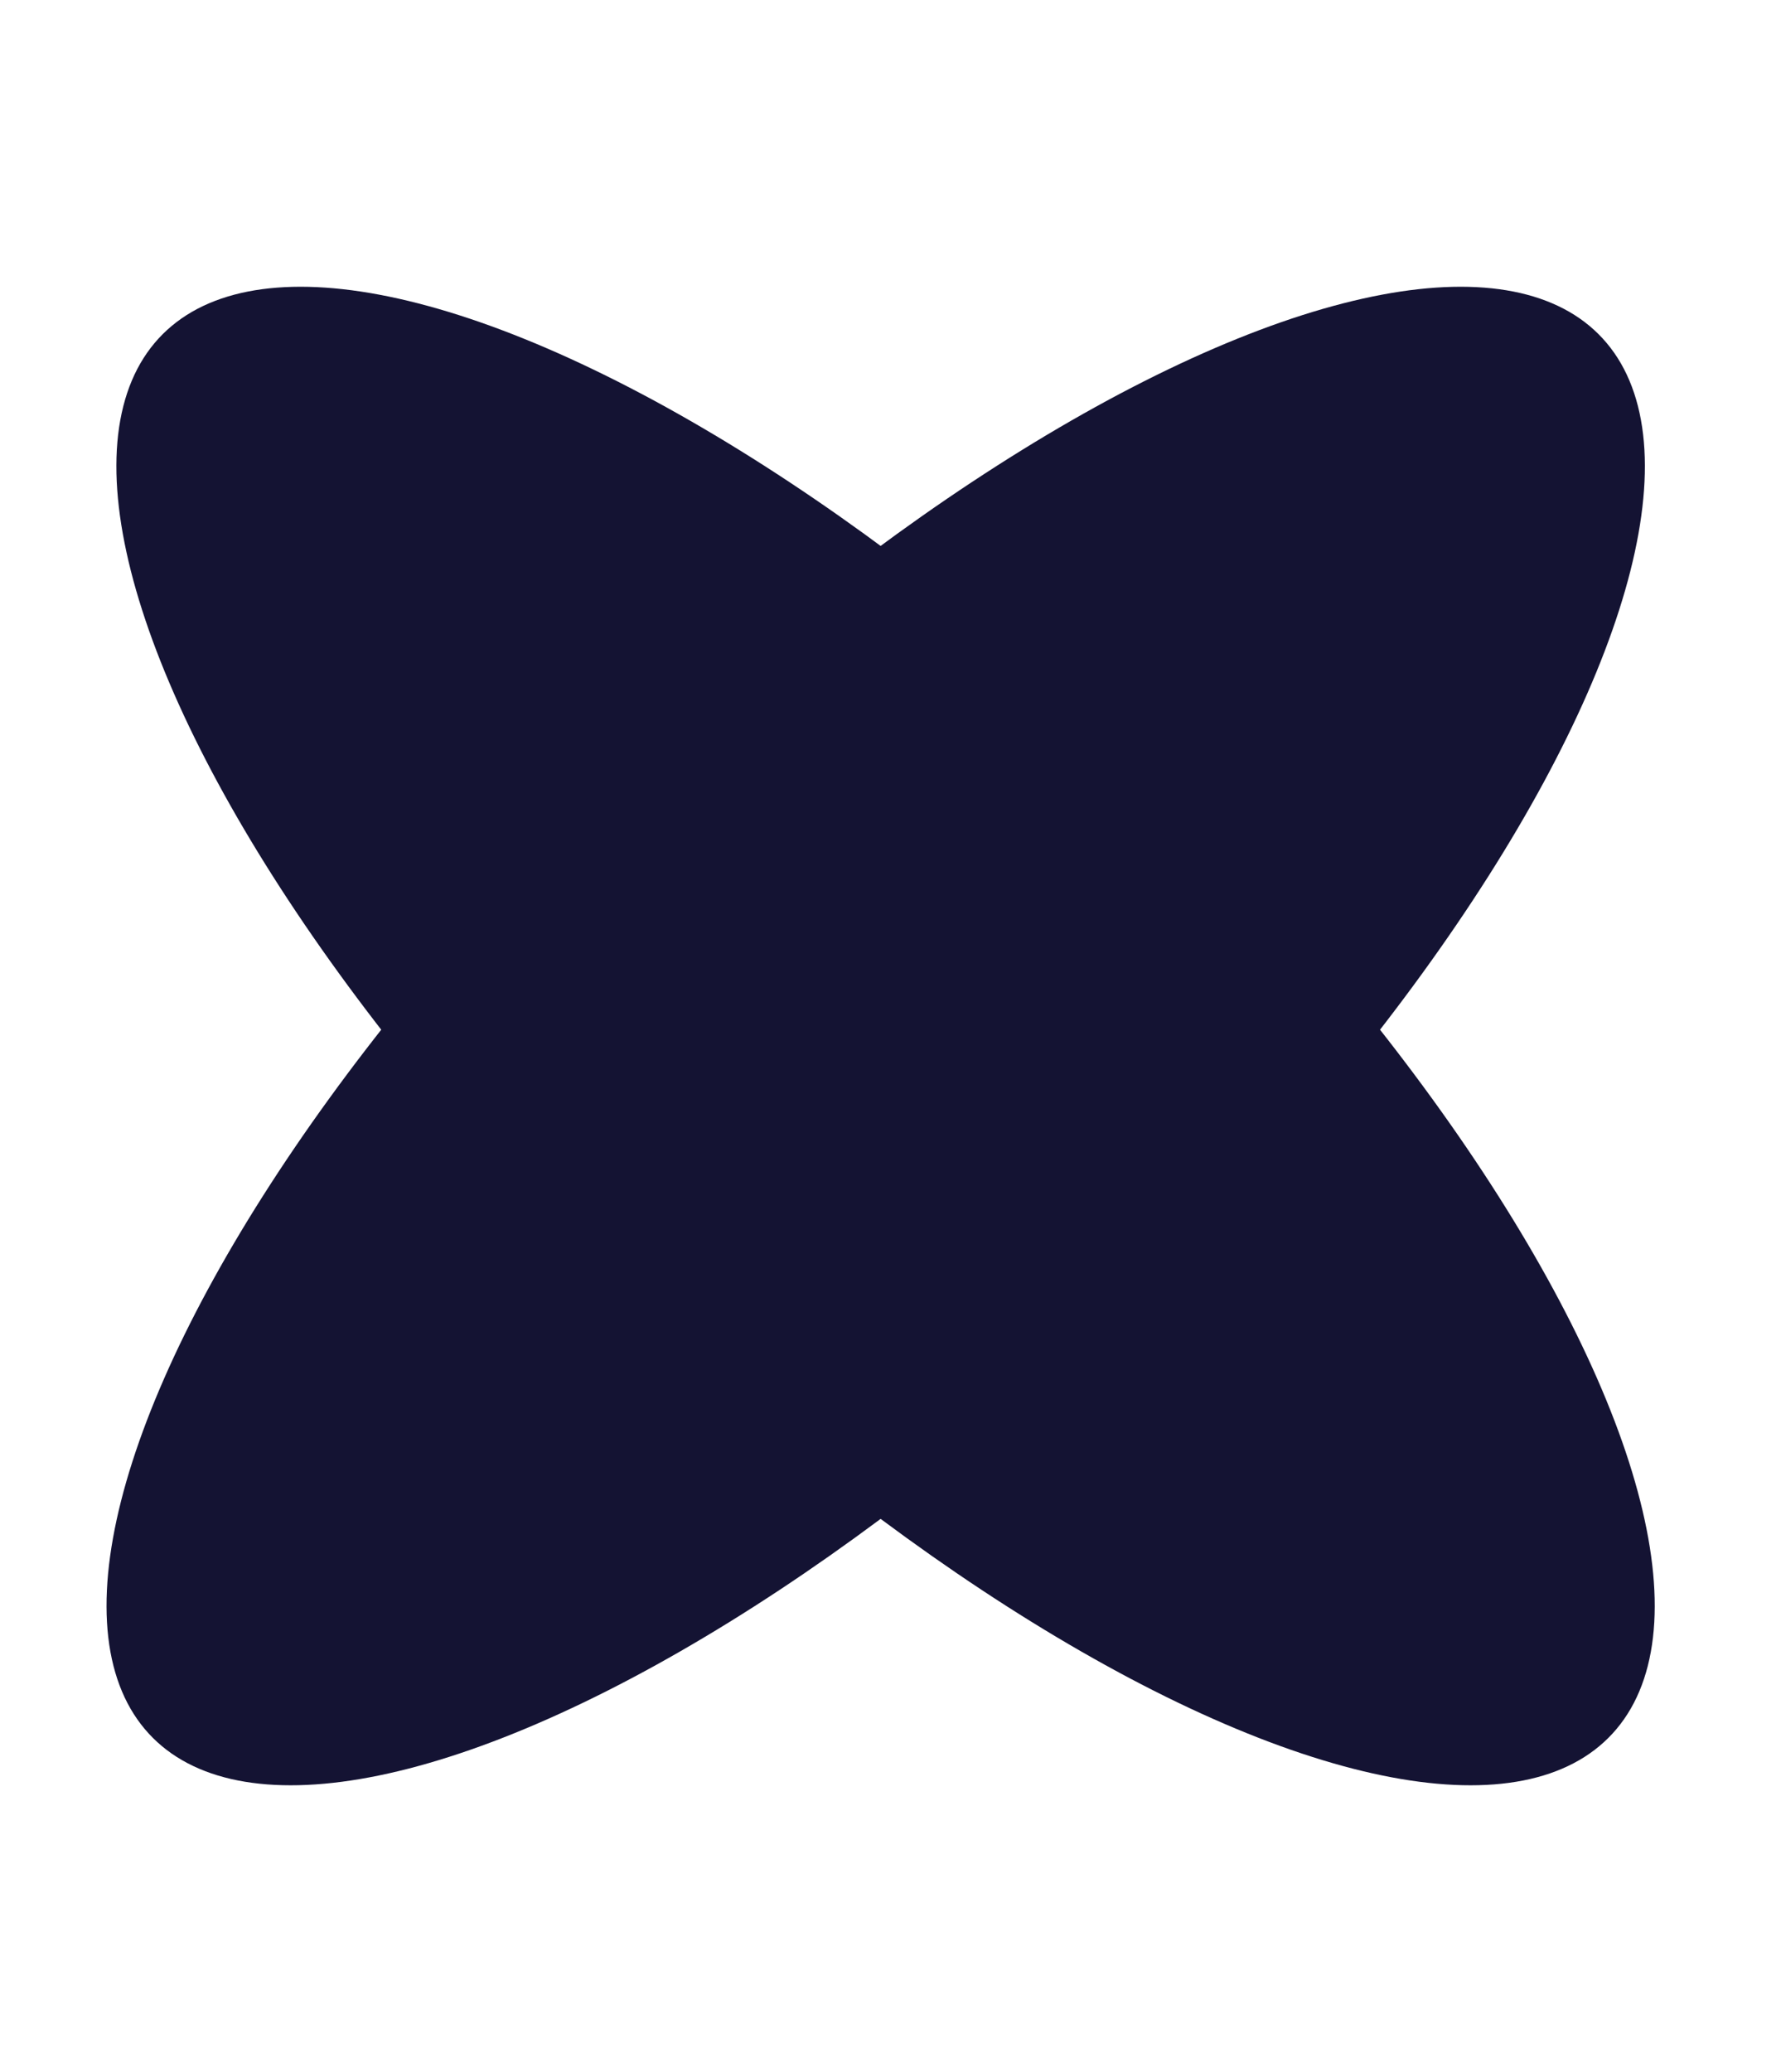 <svg width="49" height="57" fill="none" xmlns="http://www.w3.org/2000/svg"><ellipse rx="27.2" ry="11.52" transform="matrix(.771 .637 -.246 .969 24.364 28.499)" fill="#141333"/><ellipse rx="27.2" ry="11.52" transform="matrix(-.771 .637 .246 .969 24.093 28.499)" fill="#141333"/></svg>